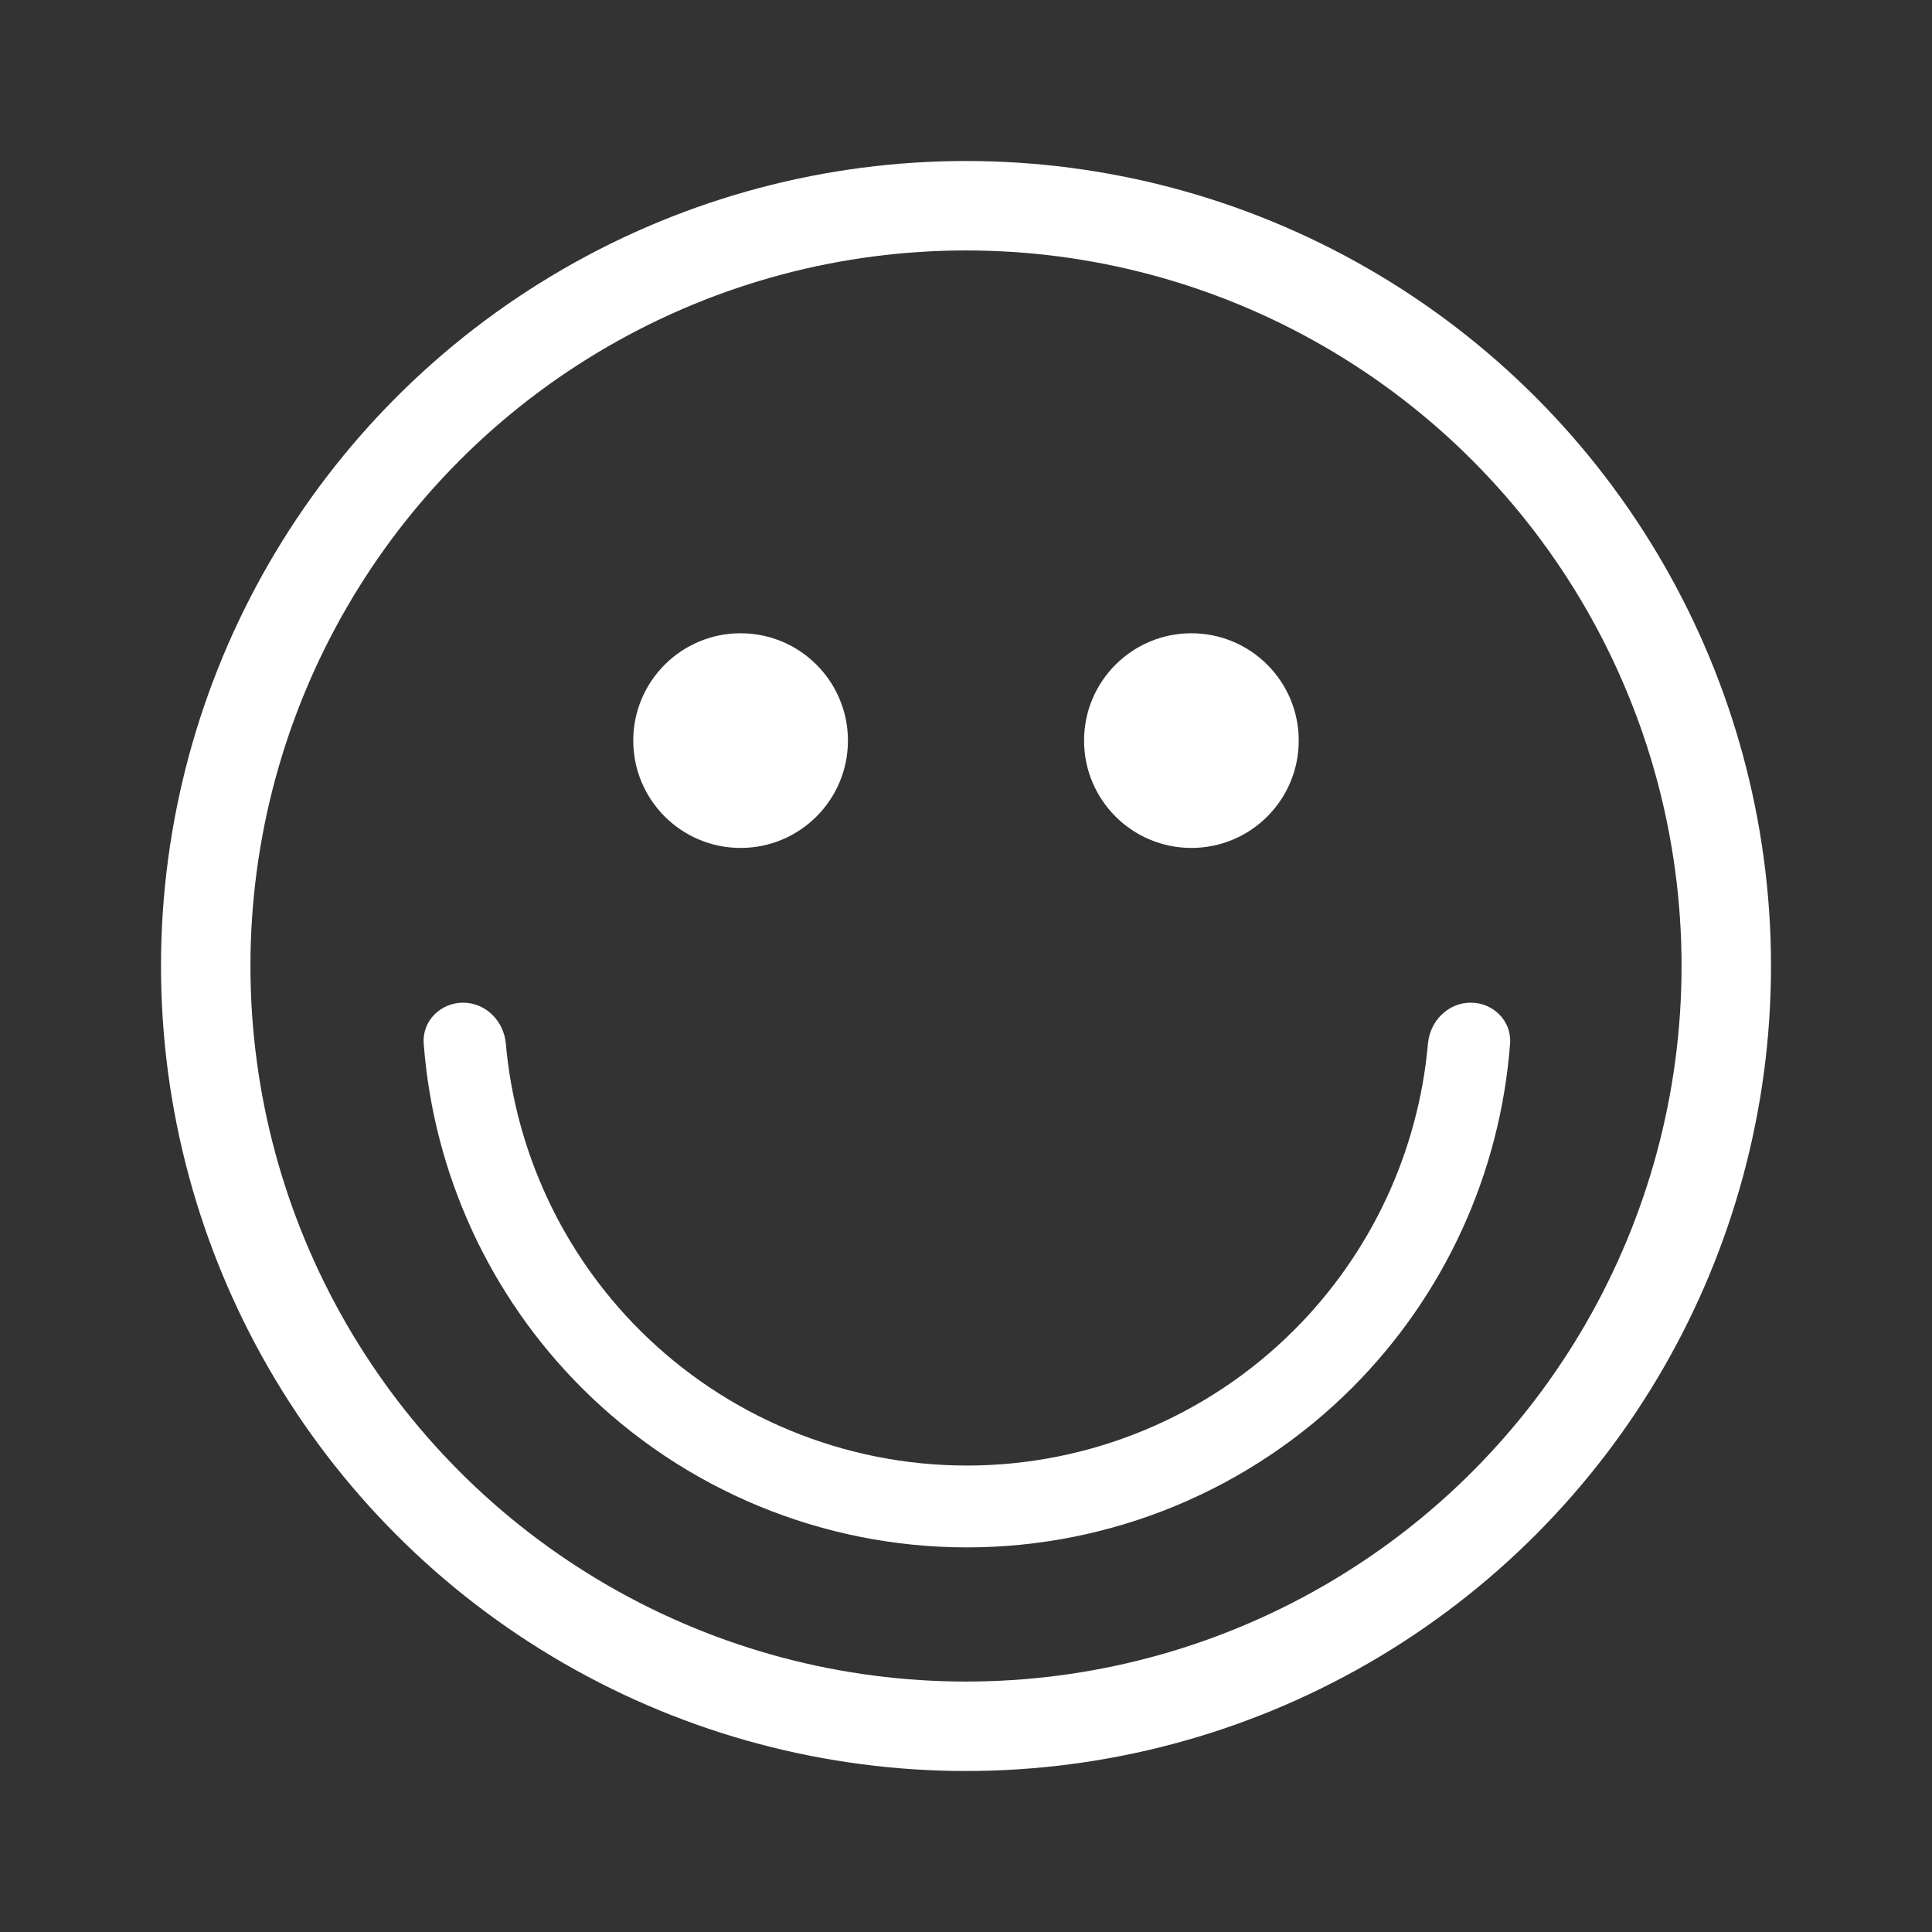 <svg width="1080" height="1080" viewBox="0 0 1080 1080" fill="none" xmlns="http://www.w3.org/2000/svg">
<rect x="0" y="0" width="1080" height="1080" fill="#333333" stroke="none"/>
<circle cx="540" cy="540" r="425" stroke="#FFFFFF" stroke-width="50"/>
<circle cx="414" cy="414" r="60" fill="white"/>
<circle cx="666" cy="414" r="60" fill="white"/>
<path d="M822.125 560.5C834.759 560.5 845.09 570.756 844.142 583.354C838.695 655.754 807.508 724.12 755.814 775.814C698.709 832.919 621.258 865 540.5 865C459.742 865 382.291 832.919 325.186 775.814C273.492 724.12 242.305 655.754 236.858 583.354C235.91 570.756 246.241 560.5 258.875 560.5V560.5C271.508 560.5 281.644 570.763 282.759 583.347C288.098 643.597 314.425 700.354 357.535 743.465C406.061 791.99 471.875 819.251 540.5 819.251C609.125 819.251 674.939 791.99 723.465 743.465C766.575 700.354 792.902 643.597 798.241 583.347C799.356 570.763 809.492 560.5 822.125 560.5V560.5Z" fill="white"/>
</svg>
